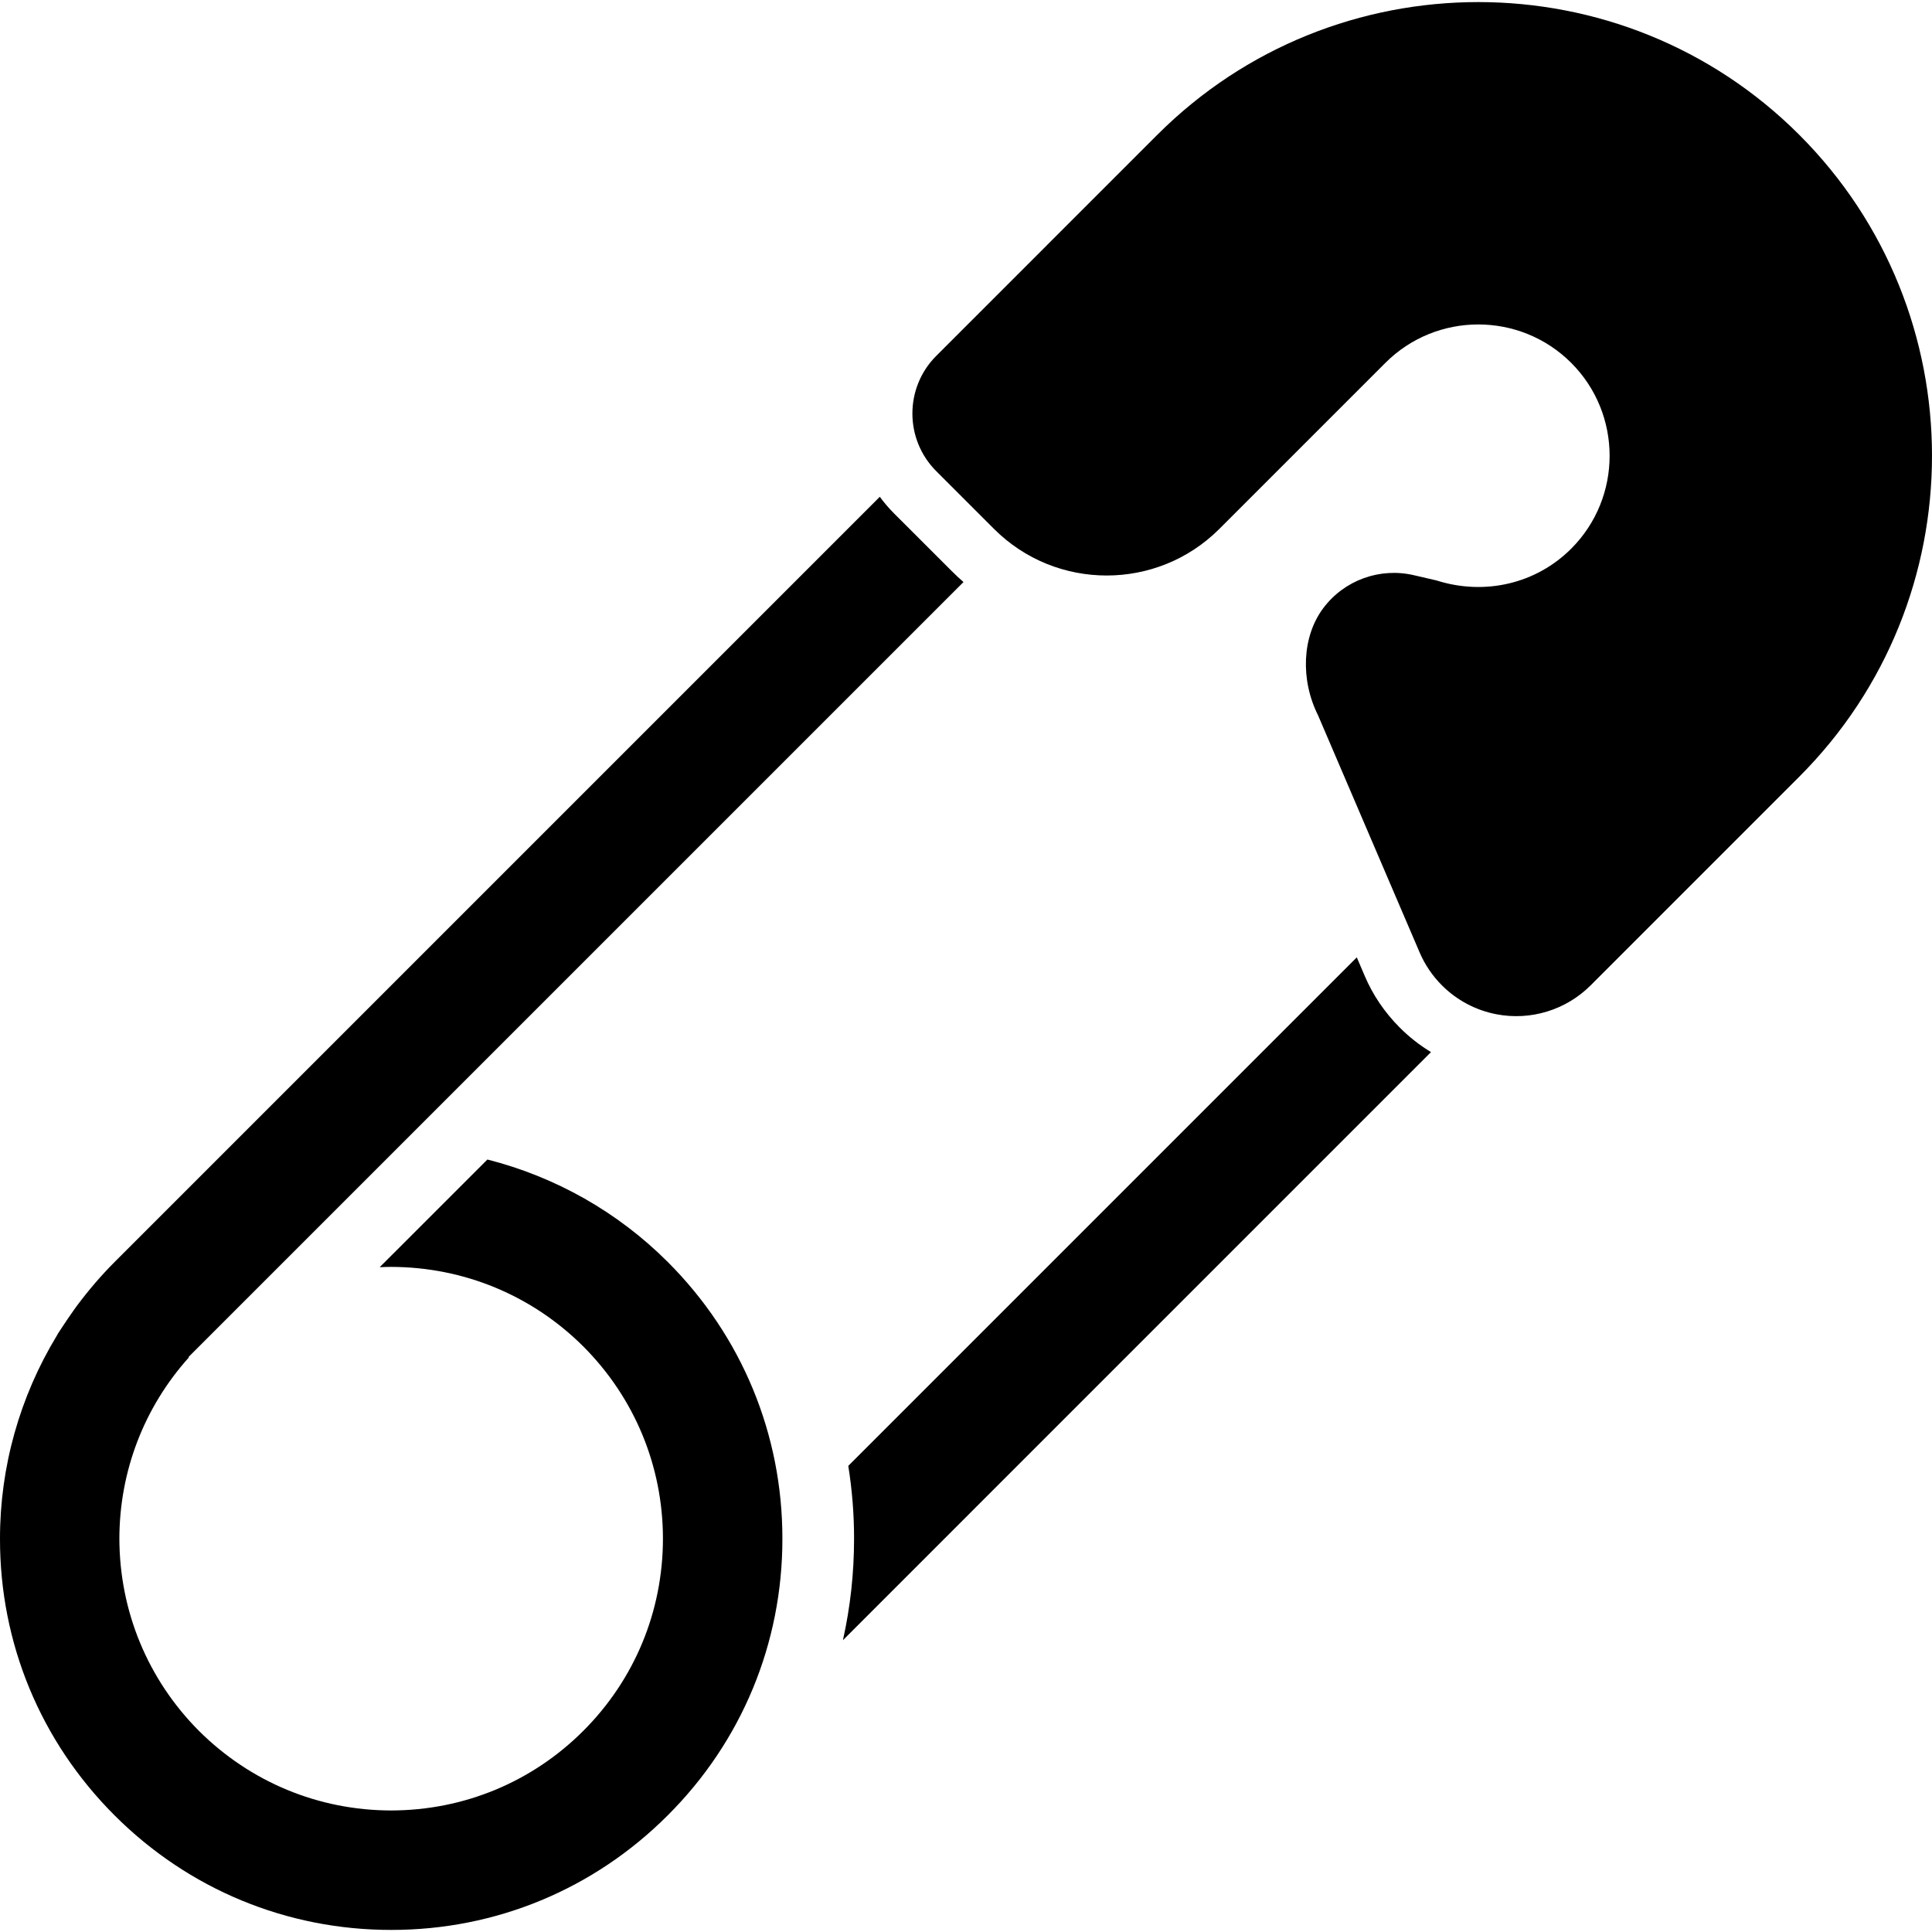 <?xml version="1.0" encoding="utf-8"?>

<!DOCTYPE svg PUBLIC "-//W3C//DTD SVG 1.1//EN" "http://www.w3.org/Graphics/SVG/1.1/DTD/svg11.dtd">
<!-- Uploaded to: SVG Repo, www.svgrepo.com, Generator: SVG Repo Mixer Tools -->
<svg height="800px" width="800px" version="1.1" id="_x32_" xmlns="http://www.w3.org/2000/svg" xmlns:xlink="http://www.w3.org/1999/xlink" 
	 viewBox="0 0 512 512"  xml:space="preserve">
<style type="text/css">
	.st0{fill:#000000;}
</style>
<g>
	<path class="st0" d="M476.82,35.724c-46.899-46.898-123.219-46.898-170.118,0l-58.598,58.599
		c-8.411,8.419-8.411,22.112,0.008,30.531l15.316,15.316c16.46,16.46,43.248,16.46,59.708,0l44.006-44.006
		c13.575-13.574,35.662-13.574,49.246,0c13.567,13.575,13.575,35.662,0,49.237c-9.243,9.252-22.827,12.507-35.688,8.427
		l-6.022-1.396c-9.008-2.094-18.411,1.313-23.962,8.688c-5.644,7.469-6.174,18.967-1.413,28.462l26.914,62.821
		c1.404,3.271,3.398,6.207,5.905,8.721c3.961,3.962,8.948,6.603,14.433,7.663c9.092,1.749,18.436-1.119,24.98-7.654l55.284-55.293
		C523.727,158.943,523.727,82.624,476.82,35.724z"/>
	<path class="st0" d="M361.666,258.628l-2.102-4.92L224.805,388.467c1.018,6.384,1.539,12.86,1.531,19.311
		c0,9.084-0.984,18.092-2.952,26.89l155.844-155.853c-2.985-1.8-5.752-3.97-8.276-6.493
		C366.957,268.318,363.828,263.717,361.666,258.628z"/>
	<path class="st0" d="M129.166,307.285l-28.547,28.538c1.034-0.051,2.052-0.076,3.062-0.084
		c19.236,0.051,37.302,7.536,50.911,21.095c13.584,13.625,21.078,31.708,21.094,50.919c-0.016,19.26-7.51,37.344-21.094,50.927
		c-13.592,13.593-31.675,21.086-50.944,21.112c-19.211-0.025-37.294-7.511-50.919-21.086
		c-13.559-13.609-21.044-31.692-21.095-50.928c0.026-17.873,6.536-34.812,18.42-48.051l-0.101-0.1L255.337,154.25
		c-1.052-0.908-2.094-1.876-3.104-2.894l-15.316-15.308c-1.371-1.38-2.624-2.843-3.76-4.391L30.364,334.452
		c-3.533,3.533-6.822,7.377-9.959,11.565c-0.168,0.252-0.353,0.505-0.546,0.757c-0.076,0.118-0.176,0.235-0.354,0.496
		c-0.563,0.782-1.093,1.556-1.631,2.347l-0.37,0.555c-0.244,0.337-0.462,0.673-0.681,1.018l-0.614,0.934
		c-0.286,0.404-0.546,0.807-0.832,1.262l-0.278,0.504C5.206,370.173-0.017,388.811,0,407.778
		c-0.042,27.663,10.732,53.686,30.346,73.3c19.606,19.606,45.646,30.389,73.334,30.372c27.688,0.025,53.72-10.774,73.3-30.388
		c19.606-19.564,30.38-45.587,30.363-73.284c0.017-27.68-10.758-53.728-30.363-73.326
		C163.776,321.247,147.283,311.886,129.166,307.285z"/>
</g>
</svg>
